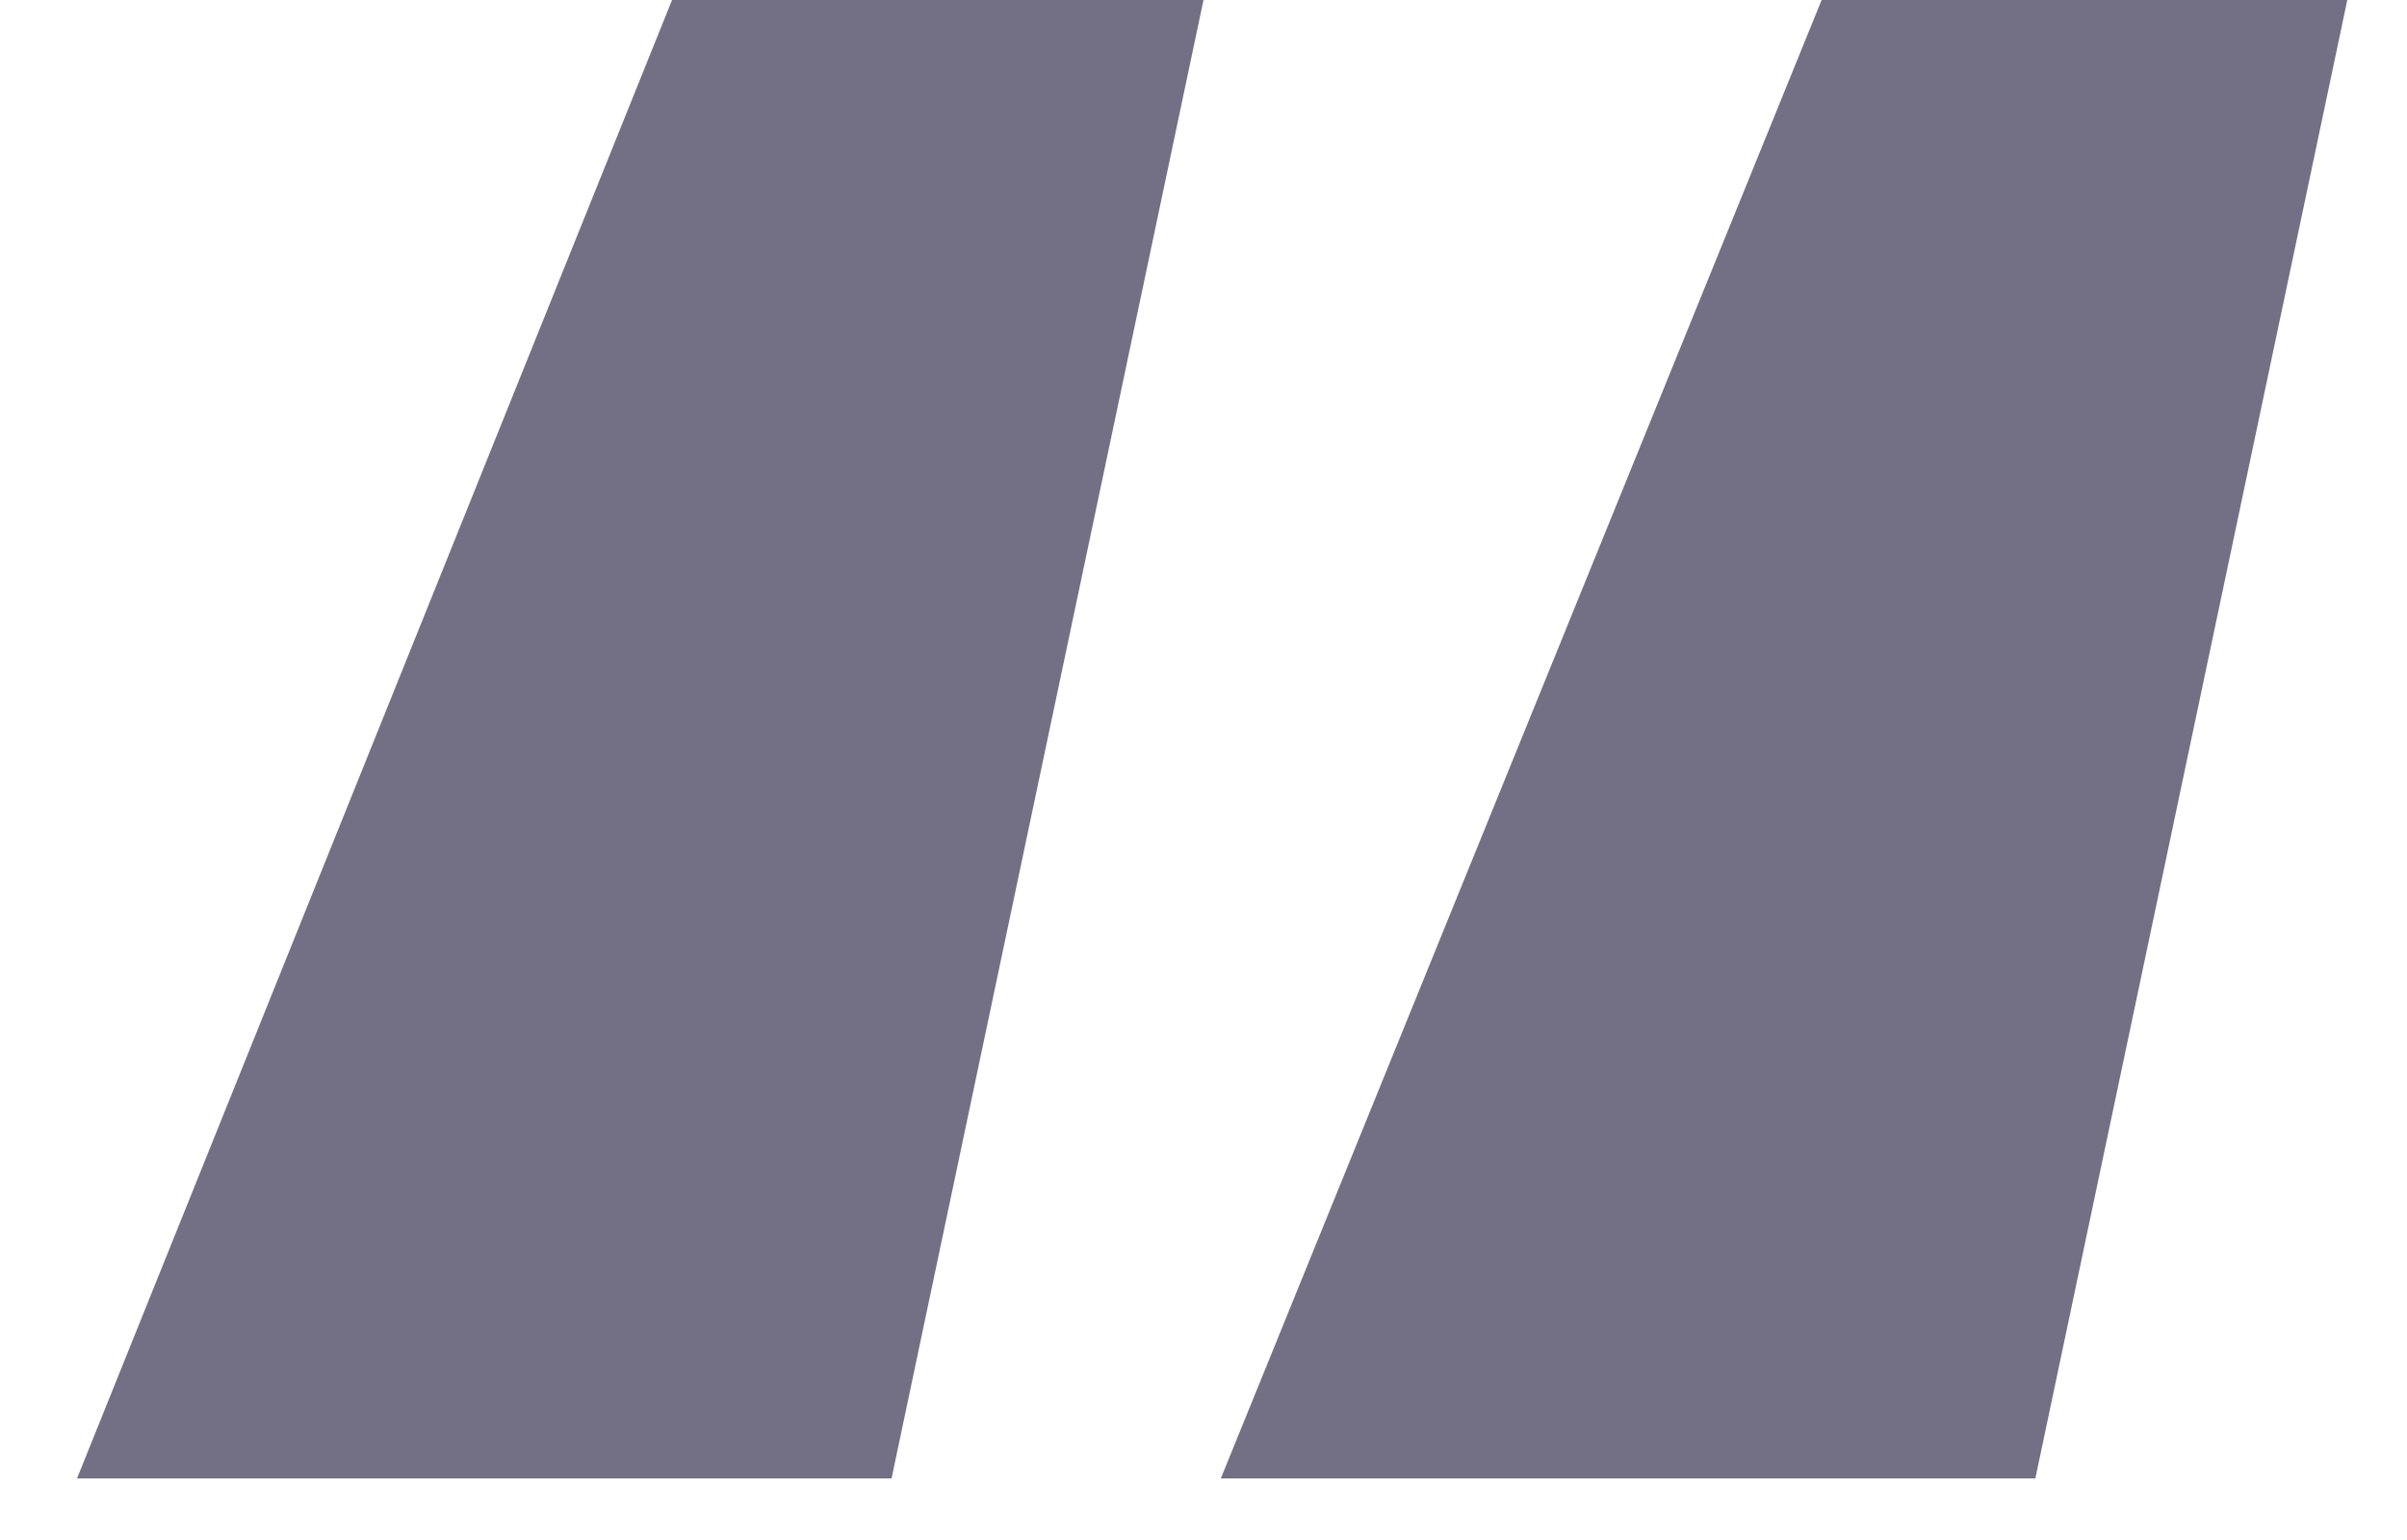 <svg width="25" height="16" viewBox="0 0 25 16" fill="none" xmlns="http://www.w3.org/2000/svg">
<path d="M12.68 15.36L18.92 -2.86102e-06H24.38L21.14 15.36H12.68ZM0.8 15.36L6.98 -2.86102e-06H12.5L9.26 15.36H0.8Z" fill="#737085"/>
</svg>
